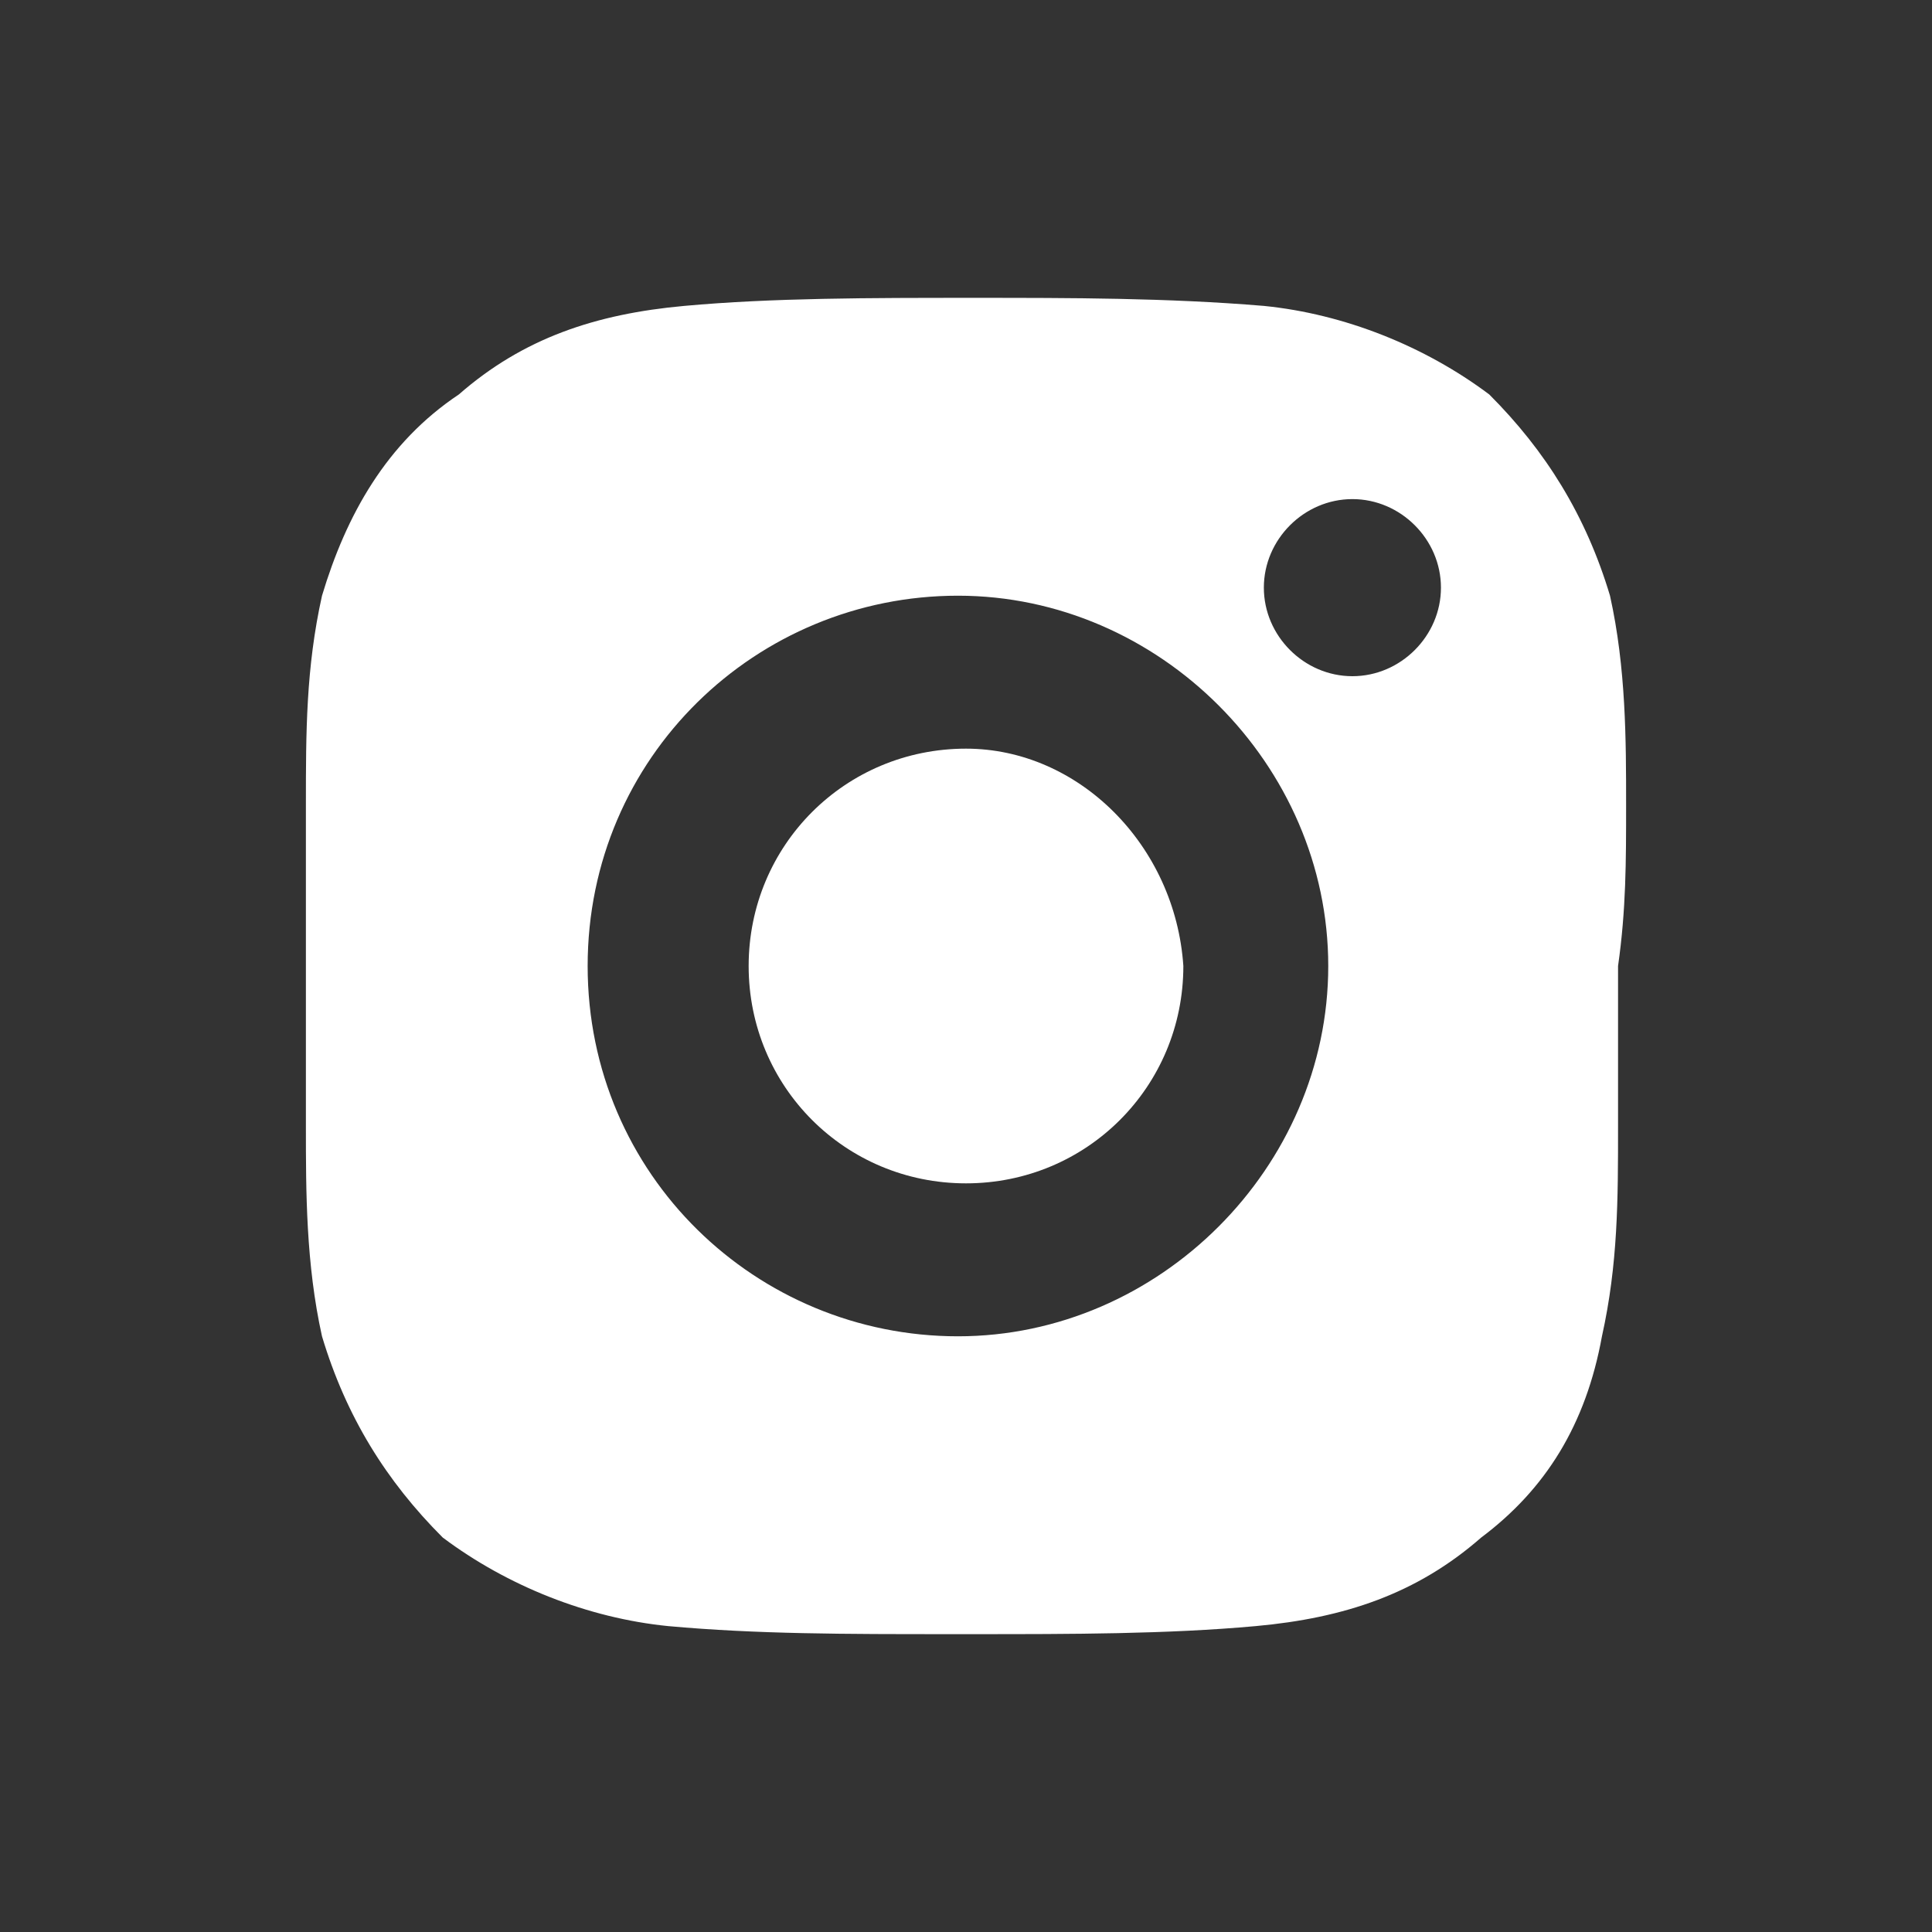 <?xml version="1.0" encoding="utf-8"?>
<!-- Generator: Adobe Illustrator 26.5.3, SVG Export Plug-In . SVG Version: 6.00 Build 0)  -->
<svg version="1.1" id="outline" xmlns="http://www.w3.org/2000/svg" xmlns:xlink="http://www.w3.org/1999/xlink" x="0px" y="0px"
	 viewBox="0 0 24 24" style="enable-background:new 0 0 24 24;" xml:space="preserve">
<rect x="0" y="0" width="24" height="24" fill="#333333" stroke="none"/>
<style type="text/css">
	.st0{fill:#FFFFFF;}
	.st1{fill-rule:evenodd;clip-rule:evenodd;fill:#FFFFFF;}
	.st2{fill:#1D1D1B;}
</style>
<g>
	<g>
		<path class="st0" d="M20.2,10c0-0.8,0-1.7-0.2-2.6c-0.3-1-0.8-1.8-1.5-2.5c-0.8-0.6-1.8-1-2.8-1.1c-1.2-0.1-2.4-0.1-3.6-0.1
			c-1.3,0-2.5,0-3.6,0.1c-1.1,0.1-2,0.4-2.8,1.1C4.8,5.5,4.3,6.4,4,7.4C3.8,8.3,3.8,9.1,3.8,10c0,0.7,0,1.4,0,2c0,0.7,0,1.4,0,2
			c0,0.8,0,1.7,0.2,2.6c0.3,1,0.8,1.8,1.5,2.5c0.8,0.6,1.8,1,2.8,1.1c1.1,0.1,2.2,0.1,3.5,0.1c0.1,0,0.2,0,0.3,0
			c1.2,0,2.4,0,3.5-0.1c1.1-0.1,2-0.4,2.8-1.1c0.8-0.6,1.3-1.4,1.5-2.5c0.2-0.9,0.2-1.7,0.2-2.6c0-0.7,0-1.4,0-2v0
			C20.2,11.3,20.2,10.7,20.2,10z M7.3,12c0-2.6,2.1-4.6,4.6-4.6s4.6,2.1,4.6,4.6s-2.1,4.6-4.6,4.6S7.3,14.6,7.3,12z M16.8,8.4
			c-0.6,0-1.1-0.5-1.1-1.1c0-0.6,0.5-1.1,1.1-1.1s1.1,0.5,1.1,1.1C17.9,7.9,17.4,8.4,16.8,8.4z"/>
	</g>
	<g>
		<path class="st0" d="M12,9.3c-1.5,0-2.7,1.2-2.7,2.7c0,1.5,1.2,2.7,2.7,2.7c1.5,0,2.7-1.2,2.7-2.7C14.6,10.5,13.4,9.3,12,9.3z"/>
	</g>
</g>
</svg>
